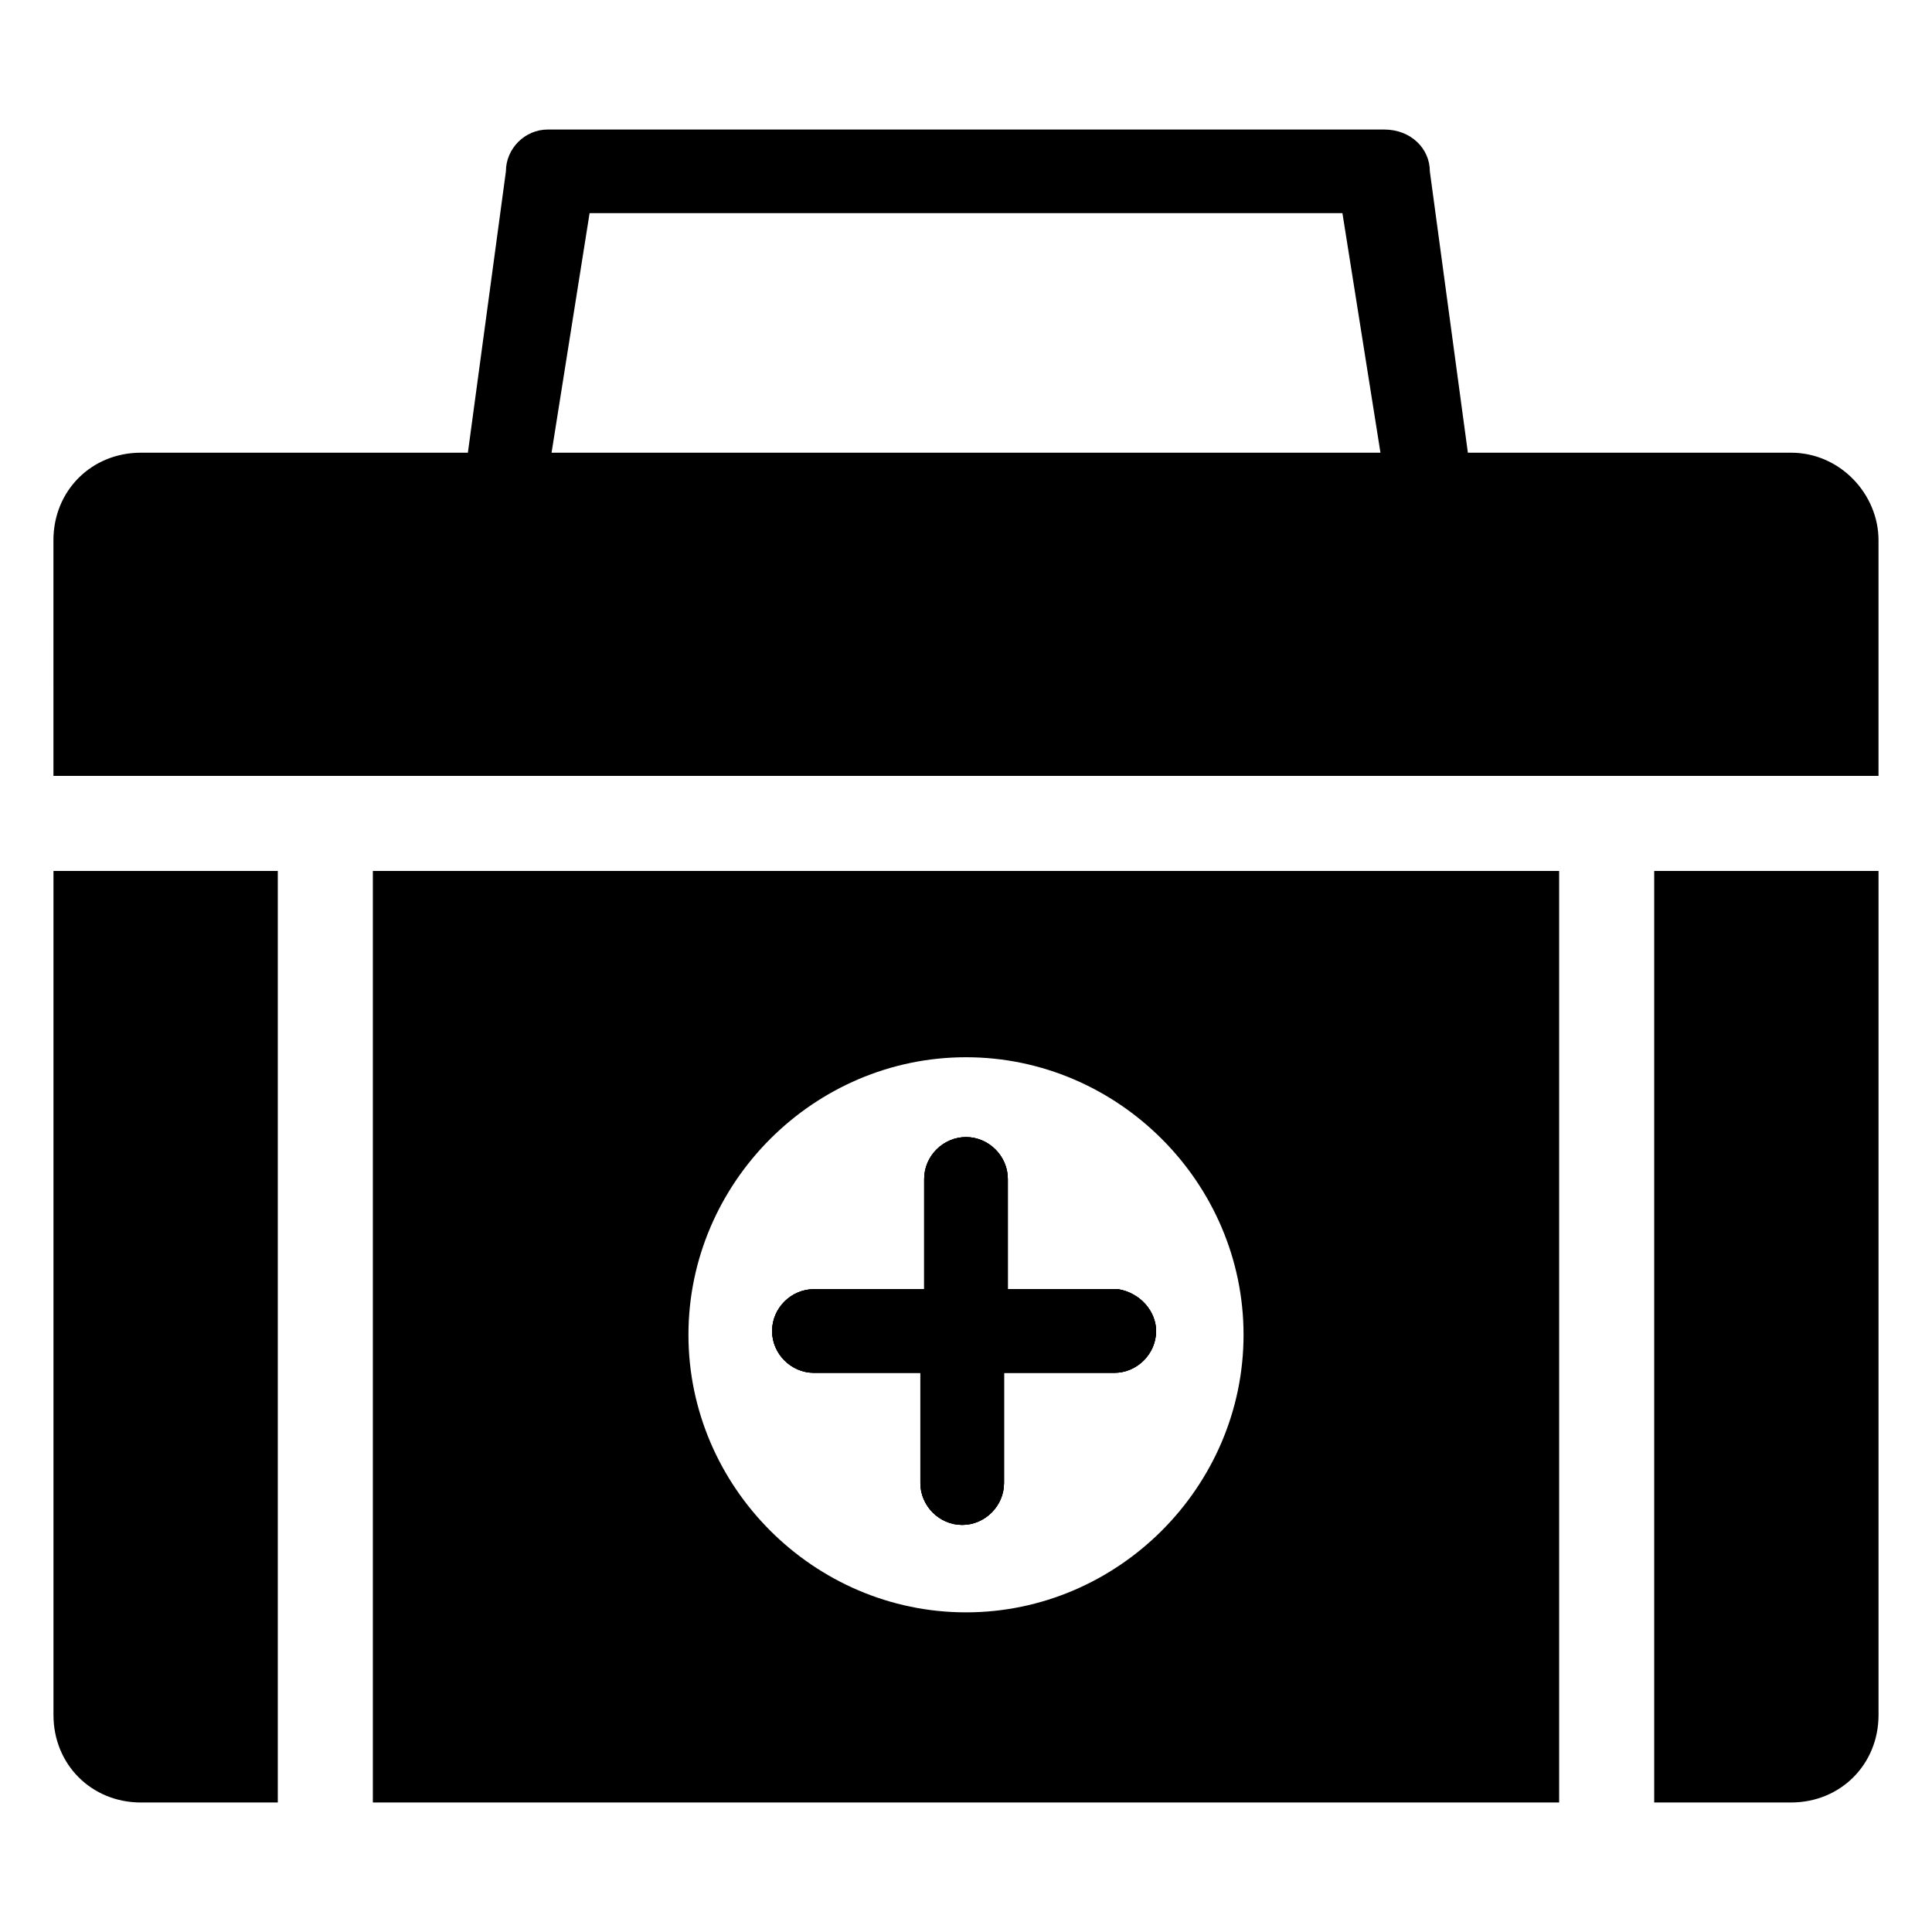 <?xml version="1.0" encoding="UTF-8"?>
<!-- Uploaded to: ICON Repo, www.iconrepo.com, Generator: ICON Repo Mixer Tools -->
<svg fill="#000000" width="800px" height="800px" version="1.1" viewBox="144 144 512 512" xmlns="http://www.w3.org/2000/svg">
 <g>
  <path d="m217.62 374.81v246.87h-36.277c-13.098 0-23.172-10.078-23.172-23.176v-223.69z"/>
  <path d="m450.38 496.73c0 6.047-5.039 11.082-11.082 11.082h-29.223v29.223c0 6.047-5.039 11.082-11.082 11.082-6.047 0-11.082-5.039-11.082-11.082v-29.223h-28.215c-6.047 0-11.082-5.039-11.082-11.082 0-6.047 5.039-11.082 11.082-11.082h29.223v-29.223c0-6.047 5.039-11.082 11.082-11.082 6.047 0 11.082 5.039 11.082 11.082v29.223l29.223-0.004c6.043 1.008 10.074 6.047 10.074 11.086z"/>
  <path d="m242.81 374.81v246.87h314.38v-246.87zm157.19 196.48c-40.305 0-73.555-33.25-73.555-73.555 0-40.305 33.25-73.555 73.555-73.555s73.555 33.25 73.555 73.555c0 40.305-33.25 73.555-73.555 73.555z"/>
  <path d="m618.65 263.97h-85.648l-10.078-74.562c0.004-6.047-5.035-11.082-12.09-11.082h-221.68c-6.047 0-11.082 5.039-11.082 11.082l-10.078 74.562h-86.656c-13.098 0-23.176 10.078-23.176 23.176l0.004 62.473h483.66v-62.473c0-12.09-10.078-23.176-23.176-23.176zm-328.48 0 10.078-63.48h199.51l10.078 63.48z"/>
  <path d="m641.83 374.81v223.69c0 13.098-10.078 23.176-23.176 23.176h-36.273v-246.87z"/>
  <path d="m450.38 496.73c0 6.047-5.039 11.082-11.082 11.082h-29.223v29.223c0 6.047-5.039 11.082-11.082 11.082-6.047 0-11.082-5.039-11.082-11.082v-29.223h-28.215c-6.047 0-11.082-5.039-11.082-11.082 0-6.047 5.039-11.082 11.082-11.082h29.223v-29.223c0-6.047 5.039-11.082 11.082-11.082 6.047 0 11.082 5.039 11.082 11.082v29.223l29.223-0.004c6.043 1.008 10.074 6.047 10.074 11.086z"/>
  <path d="m450.38 496.73c0 6.047-5.039 11.082-11.082 11.082h-29.223v29.223c0 6.047-5.039 11.082-11.082 11.082-6.047 0-11.082-5.039-11.082-11.082v-29.223h-28.215c-6.047 0-11.082-5.039-11.082-11.082 0-6.047 5.039-11.082 11.082-11.082h29.223v-29.223c0-6.047 5.039-11.082 11.082-11.082 6.047 0 11.082 5.039 11.082 11.082v29.223l29.223-0.004c6.043 1.008 10.074 6.047 10.074 11.086z"/>
 </g>
</svg>